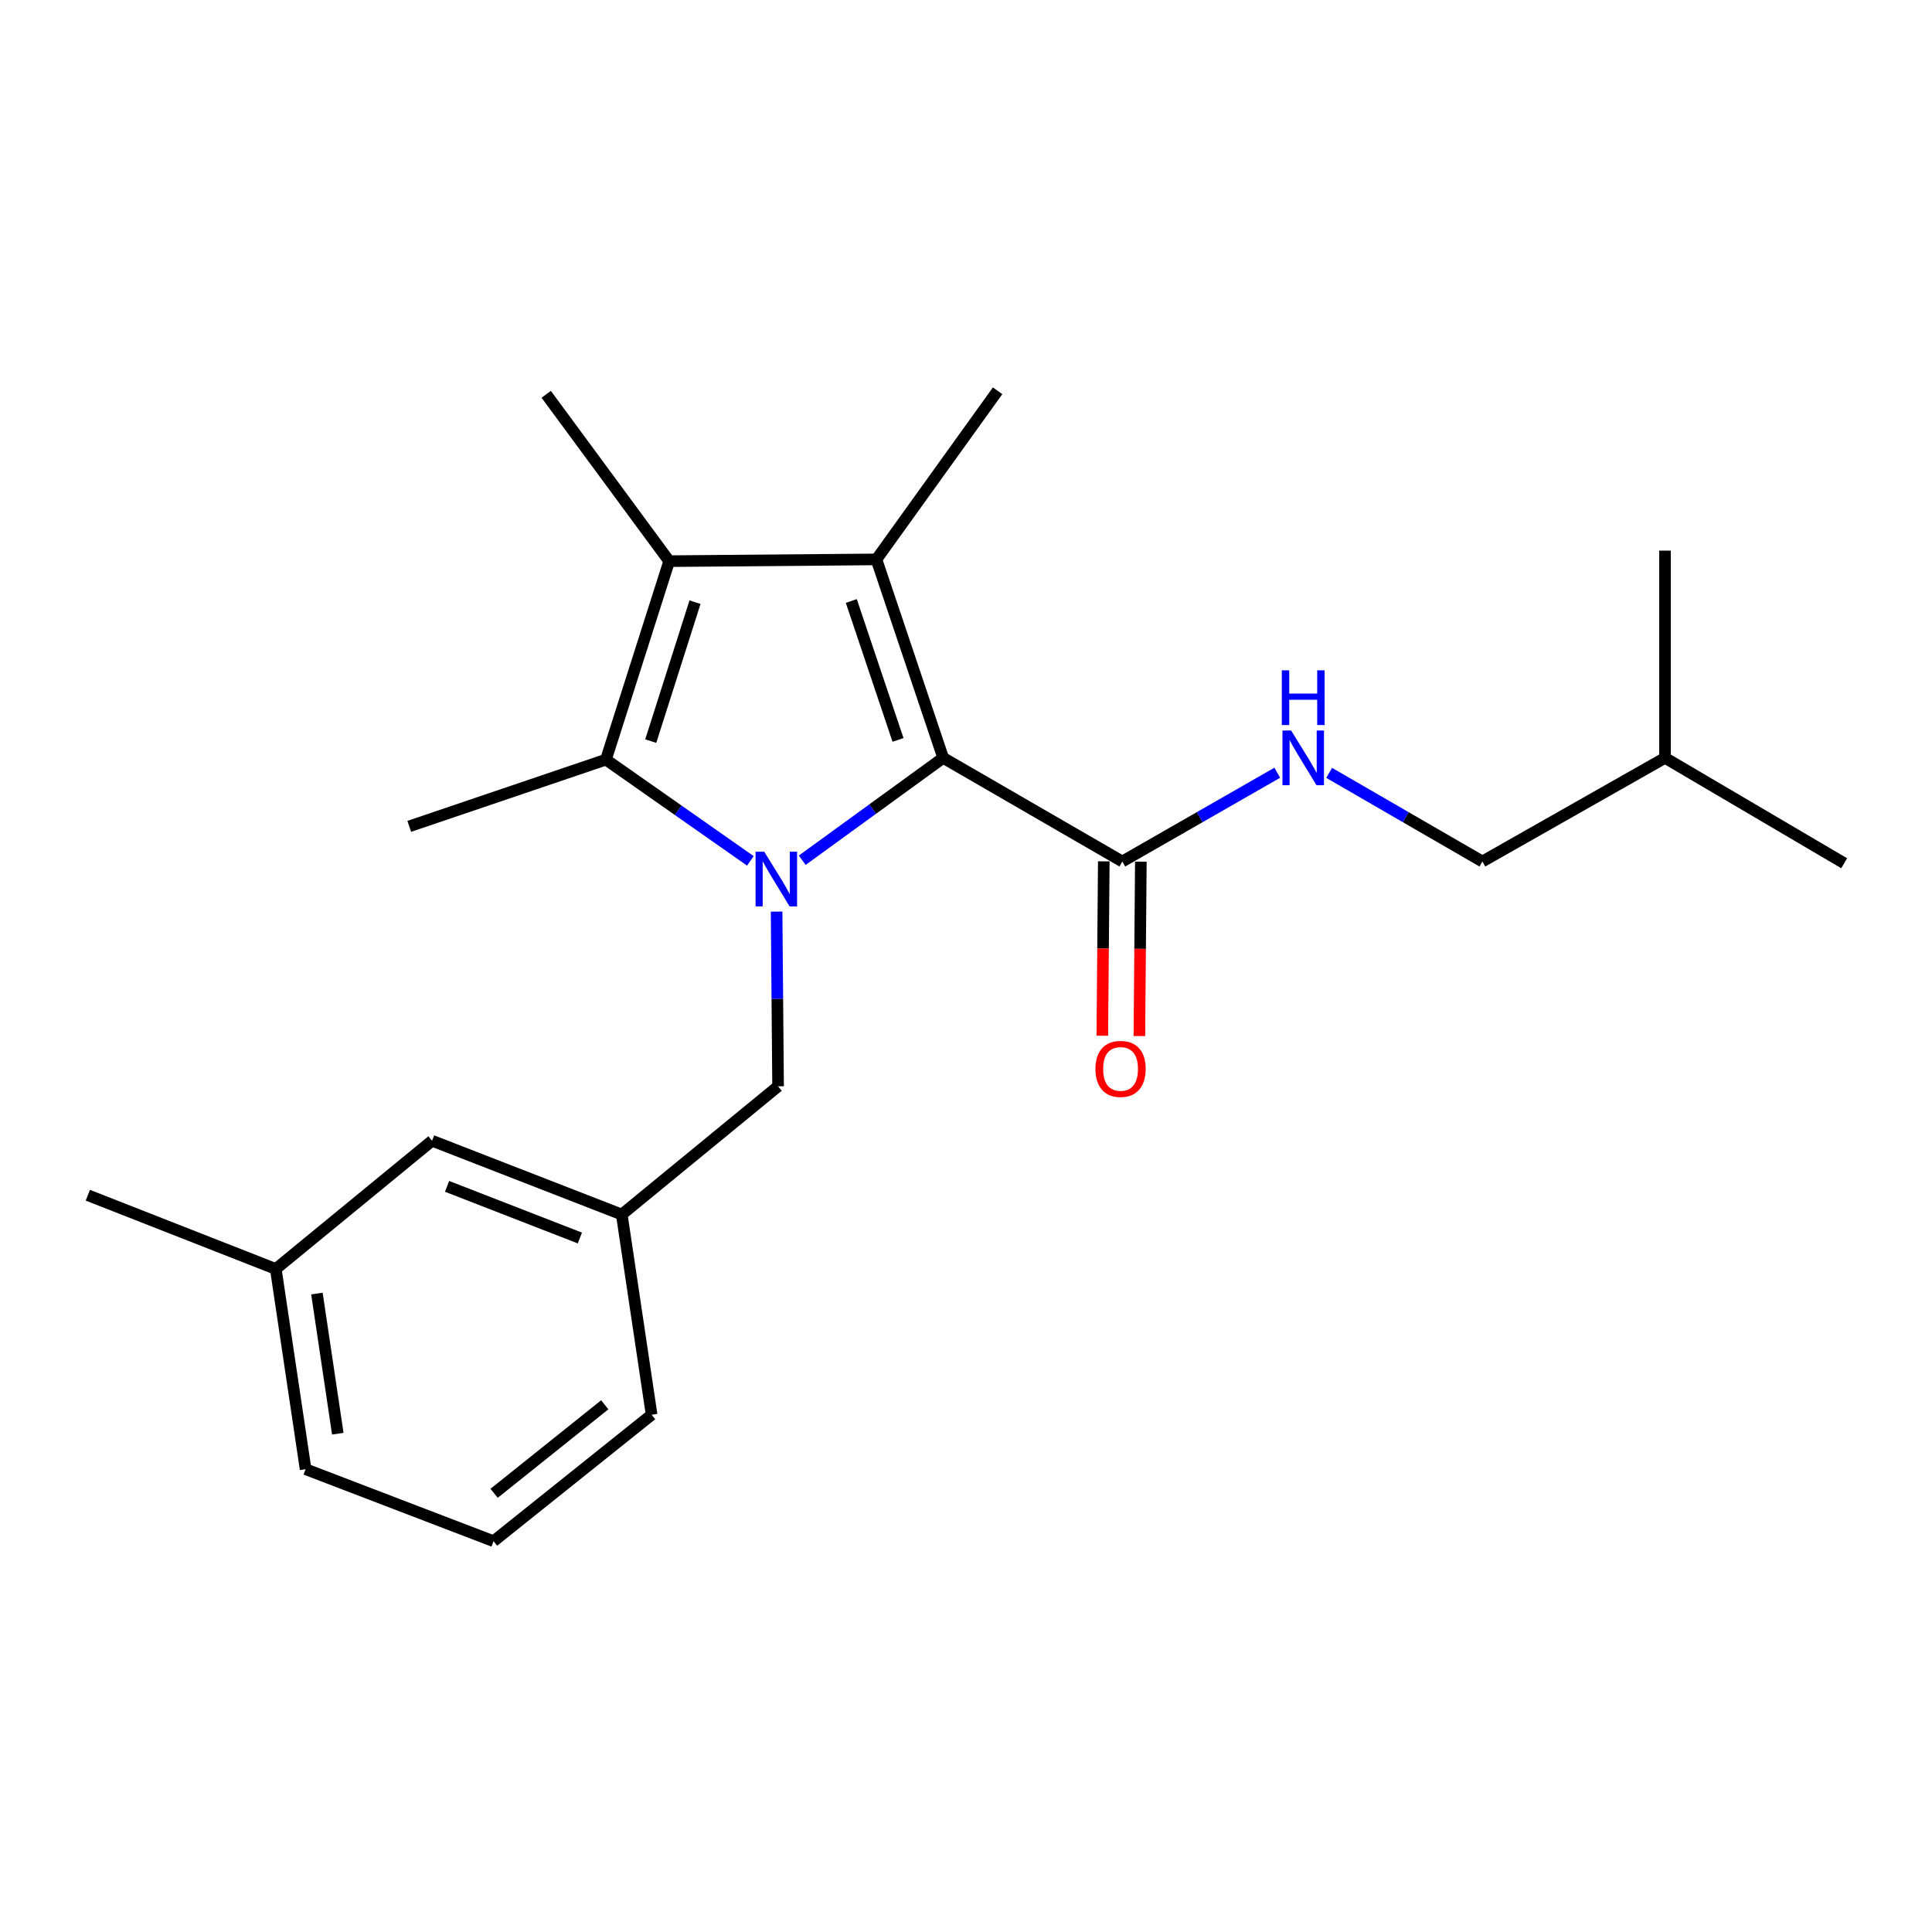<?xml version='1.0' encoding='iso-8859-1'?>
<svg version='1.1' baseProfile='full'
              xmlns='http://www.w3.org/2000/svg'
                      xmlns:rdkit='http://www.rdkit.org/xml'
                      xmlns:xlink='http://www.w3.org/1999/xlink'
                  xml:space='preserve'
width='1000px' height='1000px' viewBox='0 0 1000 1000'>
<!-- END OF HEADER -->
<rect style='opacity:1.0;fill:#FFFFFF;stroke:none' width='1000' height='1000' x='0' y='0'> </rect>
<path class='bond-0' d='M 767.274,445.908 L 727.619,422.971' style='fill:none;fill-rule:evenodd;stroke:#000000;stroke-width:6px;stroke-linecap:butt;stroke-linejoin:miter;stroke-opacity:1' />
<path class='bond-0' d='M 727.619,422.971 L 687.963,400.035' style='fill:none;fill-rule:evenodd;stroke:#0000FF;stroke-width:6px;stroke-linecap:butt;stroke-linejoin:miter;stroke-opacity:1' />
<path class='bond-1' d='M 767.274,445.908 L 861.816,392.274' style='fill:none;fill-rule:evenodd;stroke:#000000;stroke-width:6px;stroke-linecap:butt;stroke-linejoin:miter;stroke-opacity:1' />
<path class='bond-2' d='M 571.317,445.827 L 570.936,490.965' style='fill:none;fill-rule:evenodd;stroke:#000000;stroke-width:6px;stroke-linecap:butt;stroke-linejoin:miter;stroke-opacity:1' />
<path class='bond-2' d='M 570.936,490.965 L 570.554,536.103' style='fill:none;fill-rule:evenodd;stroke:#FF0000;stroke-width:6px;stroke-linecap:butt;stroke-linejoin:miter;stroke-opacity:1' />
<path class='bond-2' d='M 590.502,445.989 L 590.12,491.127' style='fill:none;fill-rule:evenodd;stroke:#000000;stroke-width:6px;stroke-linecap:butt;stroke-linejoin:miter;stroke-opacity:1' />
<path class='bond-2' d='M 590.12,491.127 L 589.739,536.265' style='fill:none;fill-rule:evenodd;stroke:#FF0000;stroke-width:6px;stroke-linecap:butt;stroke-linejoin:miter;stroke-opacity:1' />
<path class='bond-3' d='M 580.909,445.908 L 621.008,422.939' style='fill:none;fill-rule:evenodd;stroke:#000000;stroke-width:6px;stroke-linecap:butt;stroke-linejoin:miter;stroke-opacity:1' />
<path class='bond-3' d='M 621.008,422.939 L 661.107,399.971' style='fill:none;fill-rule:evenodd;stroke:#0000FF;stroke-width:6px;stroke-linecap:butt;stroke-linejoin:miter;stroke-opacity:1' />
<path class='bond-4' d='M 580.909,445.908 L 488.18,392.274' style='fill:none;fill-rule:evenodd;stroke:#000000;stroke-width:6px;stroke-linecap:butt;stroke-linejoin:miter;stroke-opacity:1' />
<path class='bond-5' d='M 861.816,392.274 L 861.816,285.006' style='fill:none;fill-rule:evenodd;stroke:#000000;stroke-width:6px;stroke-linecap:butt;stroke-linejoin:miter;stroke-opacity:1' />
<path class='bond-6' d='M 861.816,392.274 L 954.545,446.814' style='fill:none;fill-rule:evenodd;stroke:#000000;stroke-width:6px;stroke-linecap:butt;stroke-linejoin:miter;stroke-opacity:1' />
<path class='bond-7' d='M 415.232,445.26 L 451.706,418.767' style='fill:none;fill-rule:evenodd;stroke:#0000FF;stroke-width:6px;stroke-linecap:butt;stroke-linejoin:miter;stroke-opacity:1' />
<path class='bond-7' d='M 451.706,418.767 L 488.18,392.274' style='fill:none;fill-rule:evenodd;stroke:#000000;stroke-width:6px;stroke-linecap:butt;stroke-linejoin:miter;stroke-opacity:1' />
<path class='bond-8' d='M 388.391,445.583 L 351.013,419.382' style='fill:none;fill-rule:evenodd;stroke:#0000FF;stroke-width:6px;stroke-linecap:butt;stroke-linejoin:miter;stroke-opacity:1' />
<path class='bond-8' d='M 351.013,419.382 L 313.635,393.18' style='fill:none;fill-rule:evenodd;stroke:#000000;stroke-width:6px;stroke-linecap:butt;stroke-linejoin:miter;stroke-opacity:1' />
<path class='bond-9' d='M 401.966,471.841 L 402.348,517.054' style='fill:none;fill-rule:evenodd;stroke:#0000FF;stroke-width:6px;stroke-linecap:butt;stroke-linejoin:miter;stroke-opacity:1' />
<path class='bond-9' d='M 402.348,517.054 L 402.73,562.267' style='fill:none;fill-rule:evenodd;stroke:#000000;stroke-width:6px;stroke-linecap:butt;stroke-linejoin:miter;stroke-opacity:1' />
<path class='bond-10' d='M 488.18,392.274 L 453.635,289.546' style='fill:none;fill-rule:evenodd;stroke:#000000;stroke-width:6px;stroke-linecap:butt;stroke-linejoin:miter;stroke-opacity:1' />
<path class='bond-10' d='M 464.813,382.98 L 440.632,311.071' style='fill:none;fill-rule:evenodd;stroke:#000000;stroke-width:6px;stroke-linecap:butt;stroke-linejoin:miter;stroke-opacity:1' />
<path class='bond-11' d='M 453.635,289.546 L 346.367,290.452' style='fill:none;fill-rule:evenodd;stroke:#000000;stroke-width:6px;stroke-linecap:butt;stroke-linejoin:miter;stroke-opacity:1' />
<path class='bond-12' d='M 453.635,289.546 L 516.361,202.274' style='fill:none;fill-rule:evenodd;stroke:#000000;stroke-width:6px;stroke-linecap:butt;stroke-linejoin:miter;stroke-opacity:1' />
<path class='bond-13' d='M 346.367,290.452 L 282.725,204.097' style='fill:none;fill-rule:evenodd;stroke:#000000;stroke-width:6px;stroke-linecap:butt;stroke-linejoin:miter;stroke-opacity:1' />
<path class='bond-14' d='M 346.367,290.452 L 313.635,393.18' style='fill:none;fill-rule:evenodd;stroke:#000000;stroke-width:6px;stroke-linecap:butt;stroke-linejoin:miter;stroke-opacity:1' />
<path class='bond-14' d='M 359.737,311.686 L 336.825,383.595' style='fill:none;fill-rule:evenodd;stroke:#000000;stroke-width:6px;stroke-linecap:butt;stroke-linejoin:miter;stroke-opacity:1' />
<path class='bond-15' d='M 313.635,393.18 L 211.824,427.724' style='fill:none;fill-rule:evenodd;stroke:#000000;stroke-width:6px;stroke-linecap:butt;stroke-linejoin:miter;stroke-opacity:1' />
<path class='bond-16' d='M 223.634,590.449 L 321.821,628.638' style='fill:none;fill-rule:evenodd;stroke:#000000;stroke-width:6px;stroke-linecap:butt;stroke-linejoin:miter;stroke-opacity:1' />
<path class='bond-16' d='M 231.407,614.058 L 300.138,640.79' style='fill:none;fill-rule:evenodd;stroke:#000000;stroke-width:6px;stroke-linecap:butt;stroke-linejoin:miter;stroke-opacity:1' />
<path class='bond-17' d='M 223.634,590.449 L 142.746,656.82' style='fill:none;fill-rule:evenodd;stroke:#000000;stroke-width:6px;stroke-linecap:butt;stroke-linejoin:miter;stroke-opacity:1' />
<path class='bond-18' d='M 402.73,562.267 L 321.821,628.638' style='fill:none;fill-rule:evenodd;stroke:#000000;stroke-width:6px;stroke-linecap:butt;stroke-linejoin:miter;stroke-opacity:1' />
<path class='bond-19' d='M 321.821,628.638 L 337.276,732.272' style='fill:none;fill-rule:evenodd;stroke:#000000;stroke-width:6px;stroke-linecap:butt;stroke-linejoin:miter;stroke-opacity:1' />
<path class='bond-20' d='M 142.746,656.82 L 158.18,760.453' style='fill:none;fill-rule:evenodd;stroke:#000000;stroke-width:6px;stroke-linecap:butt;stroke-linejoin:miter;stroke-opacity:1' />
<path class='bond-20' d='M 164.037,669.539 L 174.841,742.082' style='fill:none;fill-rule:evenodd;stroke:#000000;stroke-width:6px;stroke-linecap:butt;stroke-linejoin:miter;stroke-opacity:1' />
<path class='bond-21' d='M 142.746,656.82 L 45.455,618.641' style='fill:none;fill-rule:evenodd;stroke:#000000;stroke-width:6px;stroke-linecap:butt;stroke-linejoin:miter;stroke-opacity:1' />
<path class='bond-22' d='M 255.46,797.726 L 158.18,760.453' style='fill:none;fill-rule:evenodd;stroke:#000000;stroke-width:6px;stroke-linecap:butt;stroke-linejoin:miter;stroke-opacity:1' />
<path class='bond-23' d='M 255.46,797.726 L 337.276,732.272' style='fill:none;fill-rule:evenodd;stroke:#000000;stroke-width:6px;stroke-linecap:butt;stroke-linejoin:miter;stroke-opacity:1' />
<path class='bond-23' d='M 255.747,772.927 L 313.018,727.109' style='fill:none;fill-rule:evenodd;stroke:#000000;stroke-width:6px;stroke-linecap:butt;stroke-linejoin:miter;stroke-opacity:1' />
<path  class='atom-2' d='M 567.003 553.266
Q 567.003 546.466, 570.363 542.666
Q 573.723 538.866, 580.003 538.866
Q 586.283 538.866, 589.643 542.666
Q 593.003 546.466, 593.003 553.266
Q 593.003 560.146, 589.603 564.066
Q 586.203 567.946, 580.003 567.946
Q 573.763 567.946, 570.363 564.066
Q 567.003 560.186, 567.003 553.266
M 580.003 564.746
Q 584.323 564.746, 586.643 561.866
Q 589.003 558.946, 589.003 553.266
Q 589.003 547.706, 586.643 544.906
Q 584.323 542.066, 580.003 542.066
Q 575.683 542.066, 573.323 544.866
Q 571.003 547.666, 571.003 553.266
Q 571.003 558.986, 573.323 561.866
Q 575.683 564.746, 580.003 564.746
' fill='#FF0000'/>
<path  class='atom-3' d='M 668.285 378.114
L 677.565 393.114
Q 678.485 394.594, 679.965 397.274
Q 681.445 399.954, 681.525 400.114
L 681.525 378.114
L 685.285 378.114
L 685.285 406.434
L 681.405 406.434
L 671.445 390.034
Q 670.285 388.114, 669.045 385.914
Q 667.845 383.714, 667.485 383.034
L 667.485 406.434
L 663.805 406.434
L 663.805 378.114
L 668.285 378.114
' fill='#0000FF'/>
<path  class='atom-3' d='M 663.465 346.962
L 667.305 346.962
L 667.305 359.002
L 681.785 359.002
L 681.785 346.962
L 685.625 346.962
L 685.625 375.282
L 681.785 375.282
L 681.785 362.202
L 667.305 362.202
L 667.305 375.282
L 663.465 375.282
L 663.465 346.962
' fill='#0000FF'/>
<path  class='atom-5' d='M 395.564 440.84
L 404.844 455.84
Q 405.764 457.32, 407.244 460
Q 408.724 462.68, 408.804 462.84
L 408.804 440.84
L 412.564 440.84
L 412.564 469.16
L 408.684 469.16
L 398.724 452.76
Q 397.564 450.84, 396.324 448.64
Q 395.124 446.44, 394.764 445.76
L 394.764 469.16
L 391.084 469.16
L 391.084 440.84
L 395.564 440.84
' fill='#0000FF'/>
</svg>
